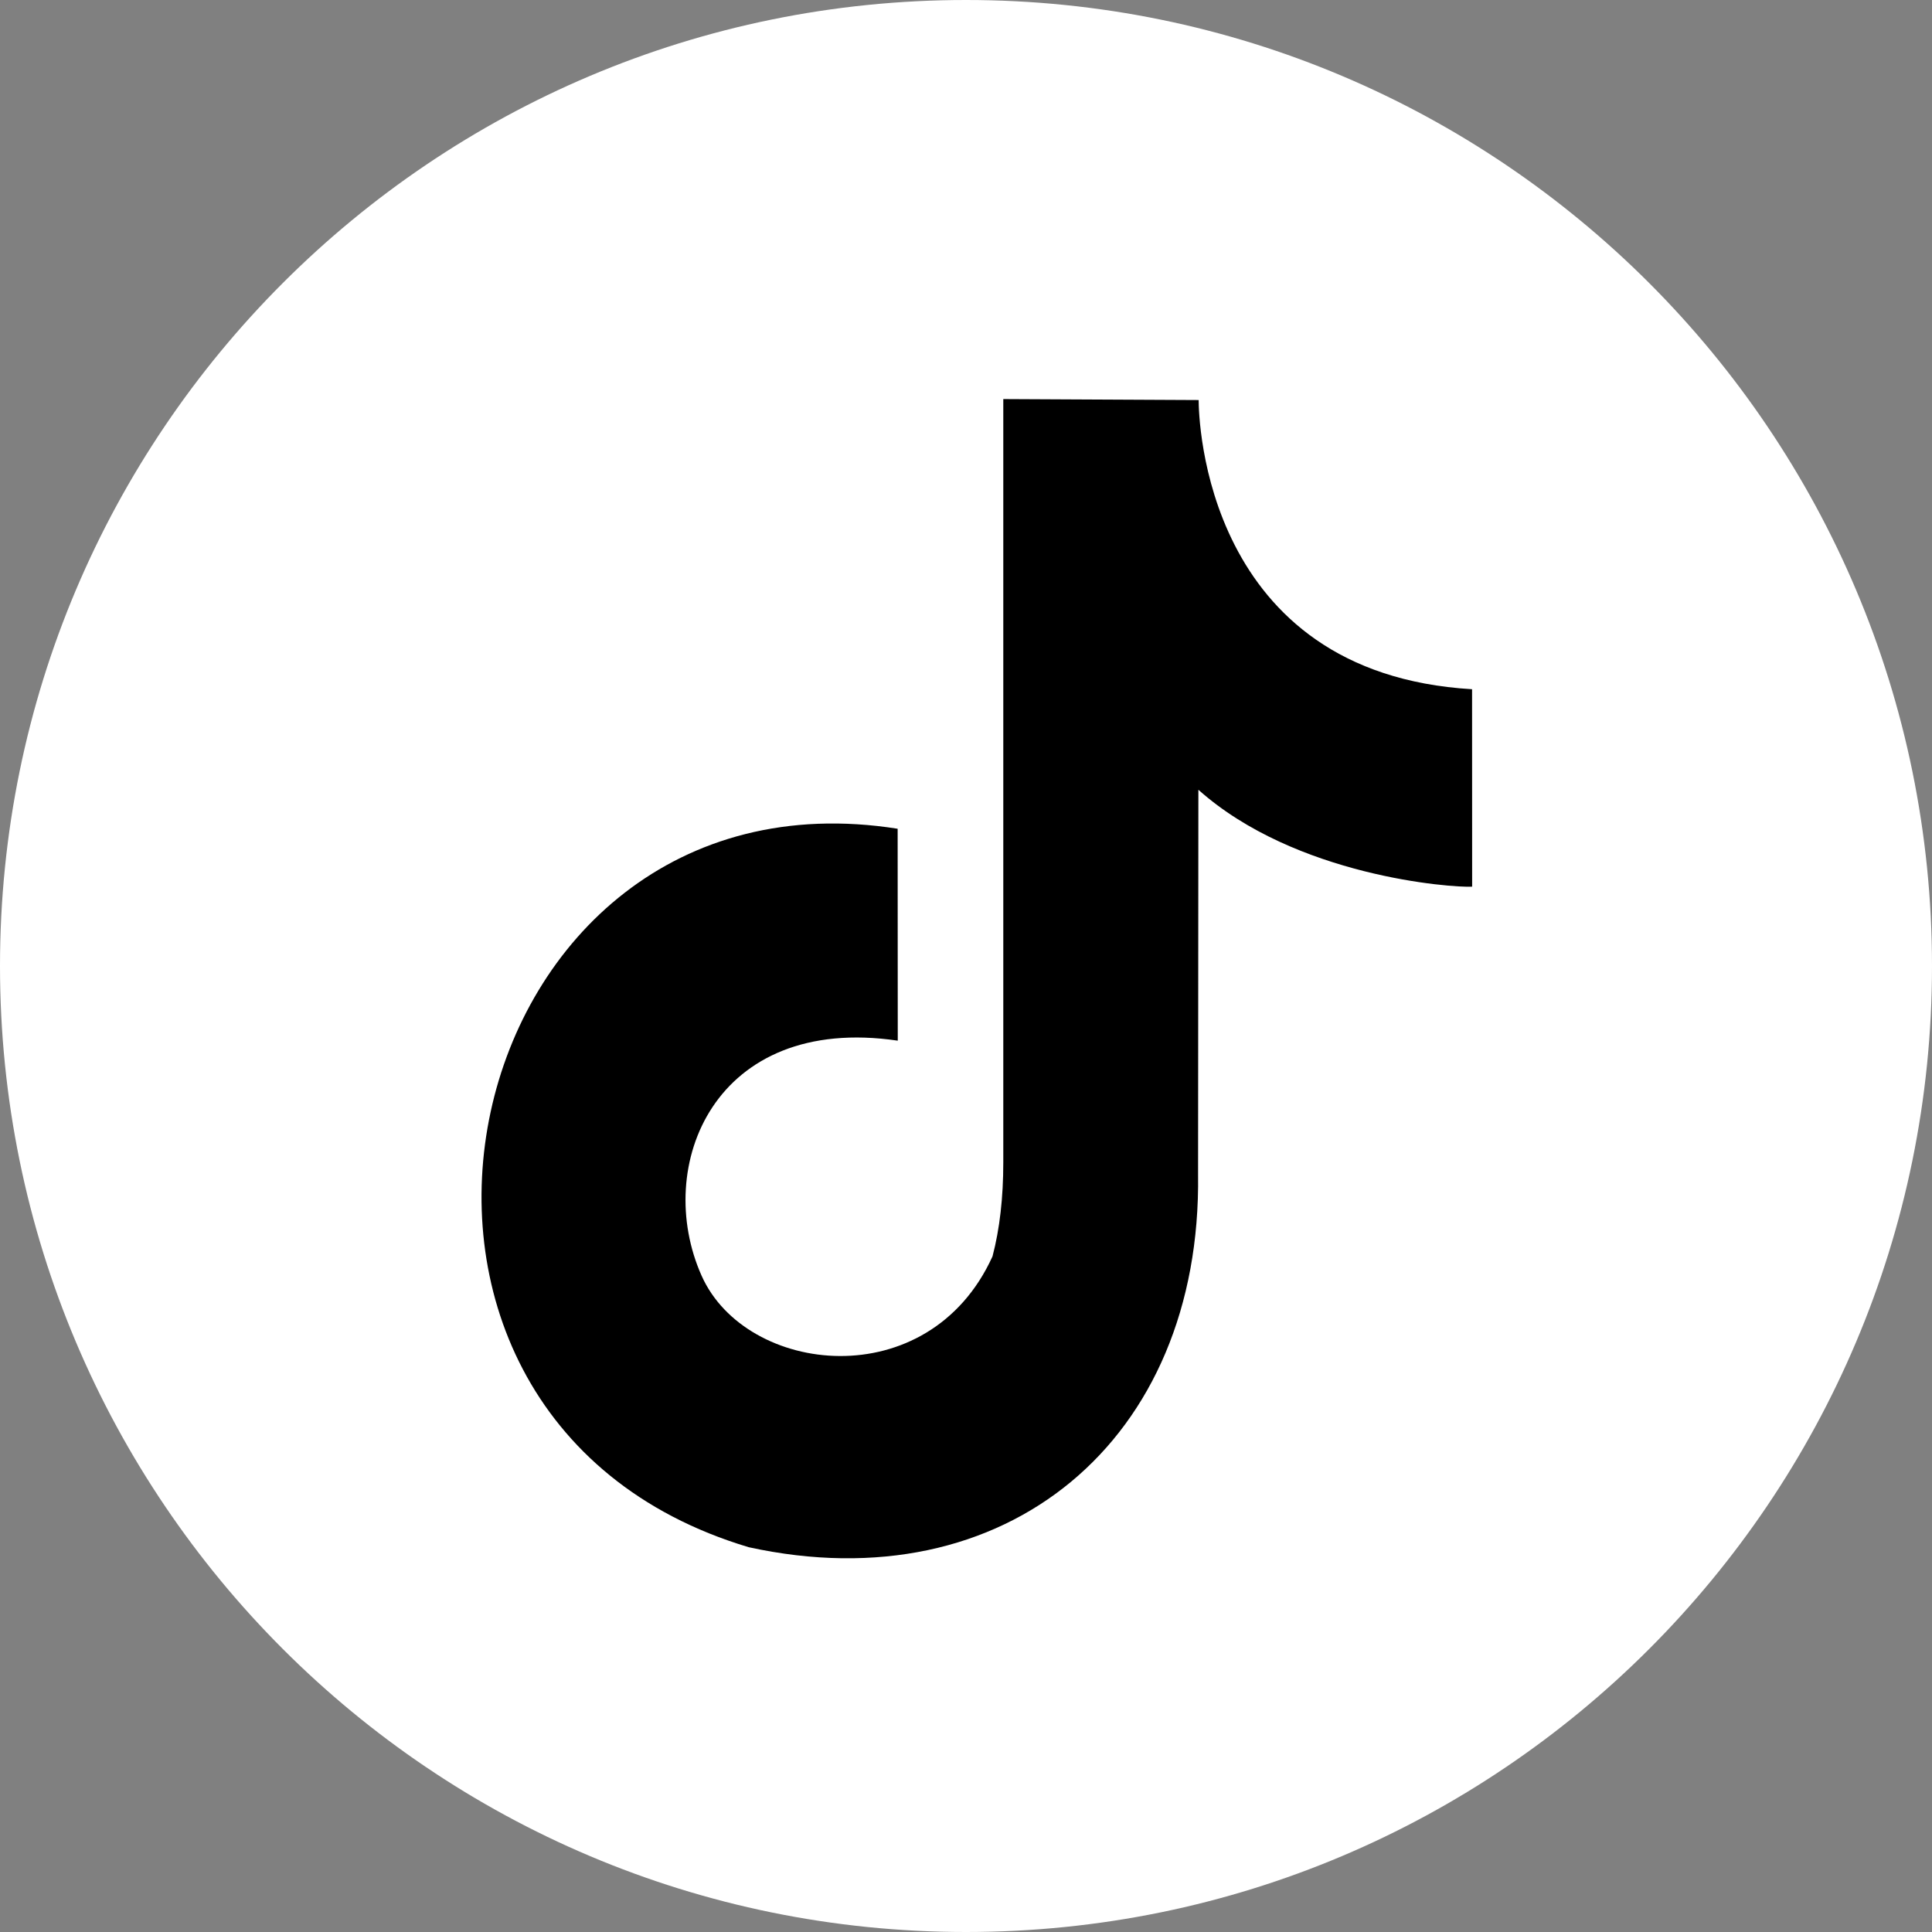 <svg width="50" height="50" viewBox="0 0 50 50" fill="none" xmlns="http://www.w3.org/2000/svg">
<rect x="0" y="0" width="50" height="50" fill="#808080" stroke="none"/>
<g clip-path="url(#clip0_3_39)">
<path fill-rule="evenodd" clip-rule="evenodd" d="M25 0C38.808 0 50 11.192 50 25C50 38.808 38.808 50 25 50C11.192 50 0 38.808 0 25C0 11.192 11.192 0 25 0Z" fill="white"/>
<path fill-rule="evenodd" clip-rule="evenodd" d="M31.021 10.353C31.022 10.81 31.157 17.425 38.097 17.837C38.097 19.744 38.099 21.127 38.099 22.947C37.574 22.977 33.531 22.683 31.014 20.439L31.006 30.387C31.101 37.292 26.02 41.494 19.378 40.042C7.925 36.616 11.731 19.63 23.231 21.448C23.231 26.932 23.234 21.447 23.234 26.932C18.483 26.233 16.894 30.185 18.157 33.015C19.305 35.591 24.035 36.149 25.686 32.515C25.873 31.804 25.965 30.992 25.965 30.082V10.328L31.021 10.353Z" fill="black"/>
</g>
<defs>
<clipPath id="clip0_3_39">
<rect width="50" height="50" fill="white"/>
</clipPath>
</defs>
</svg>
